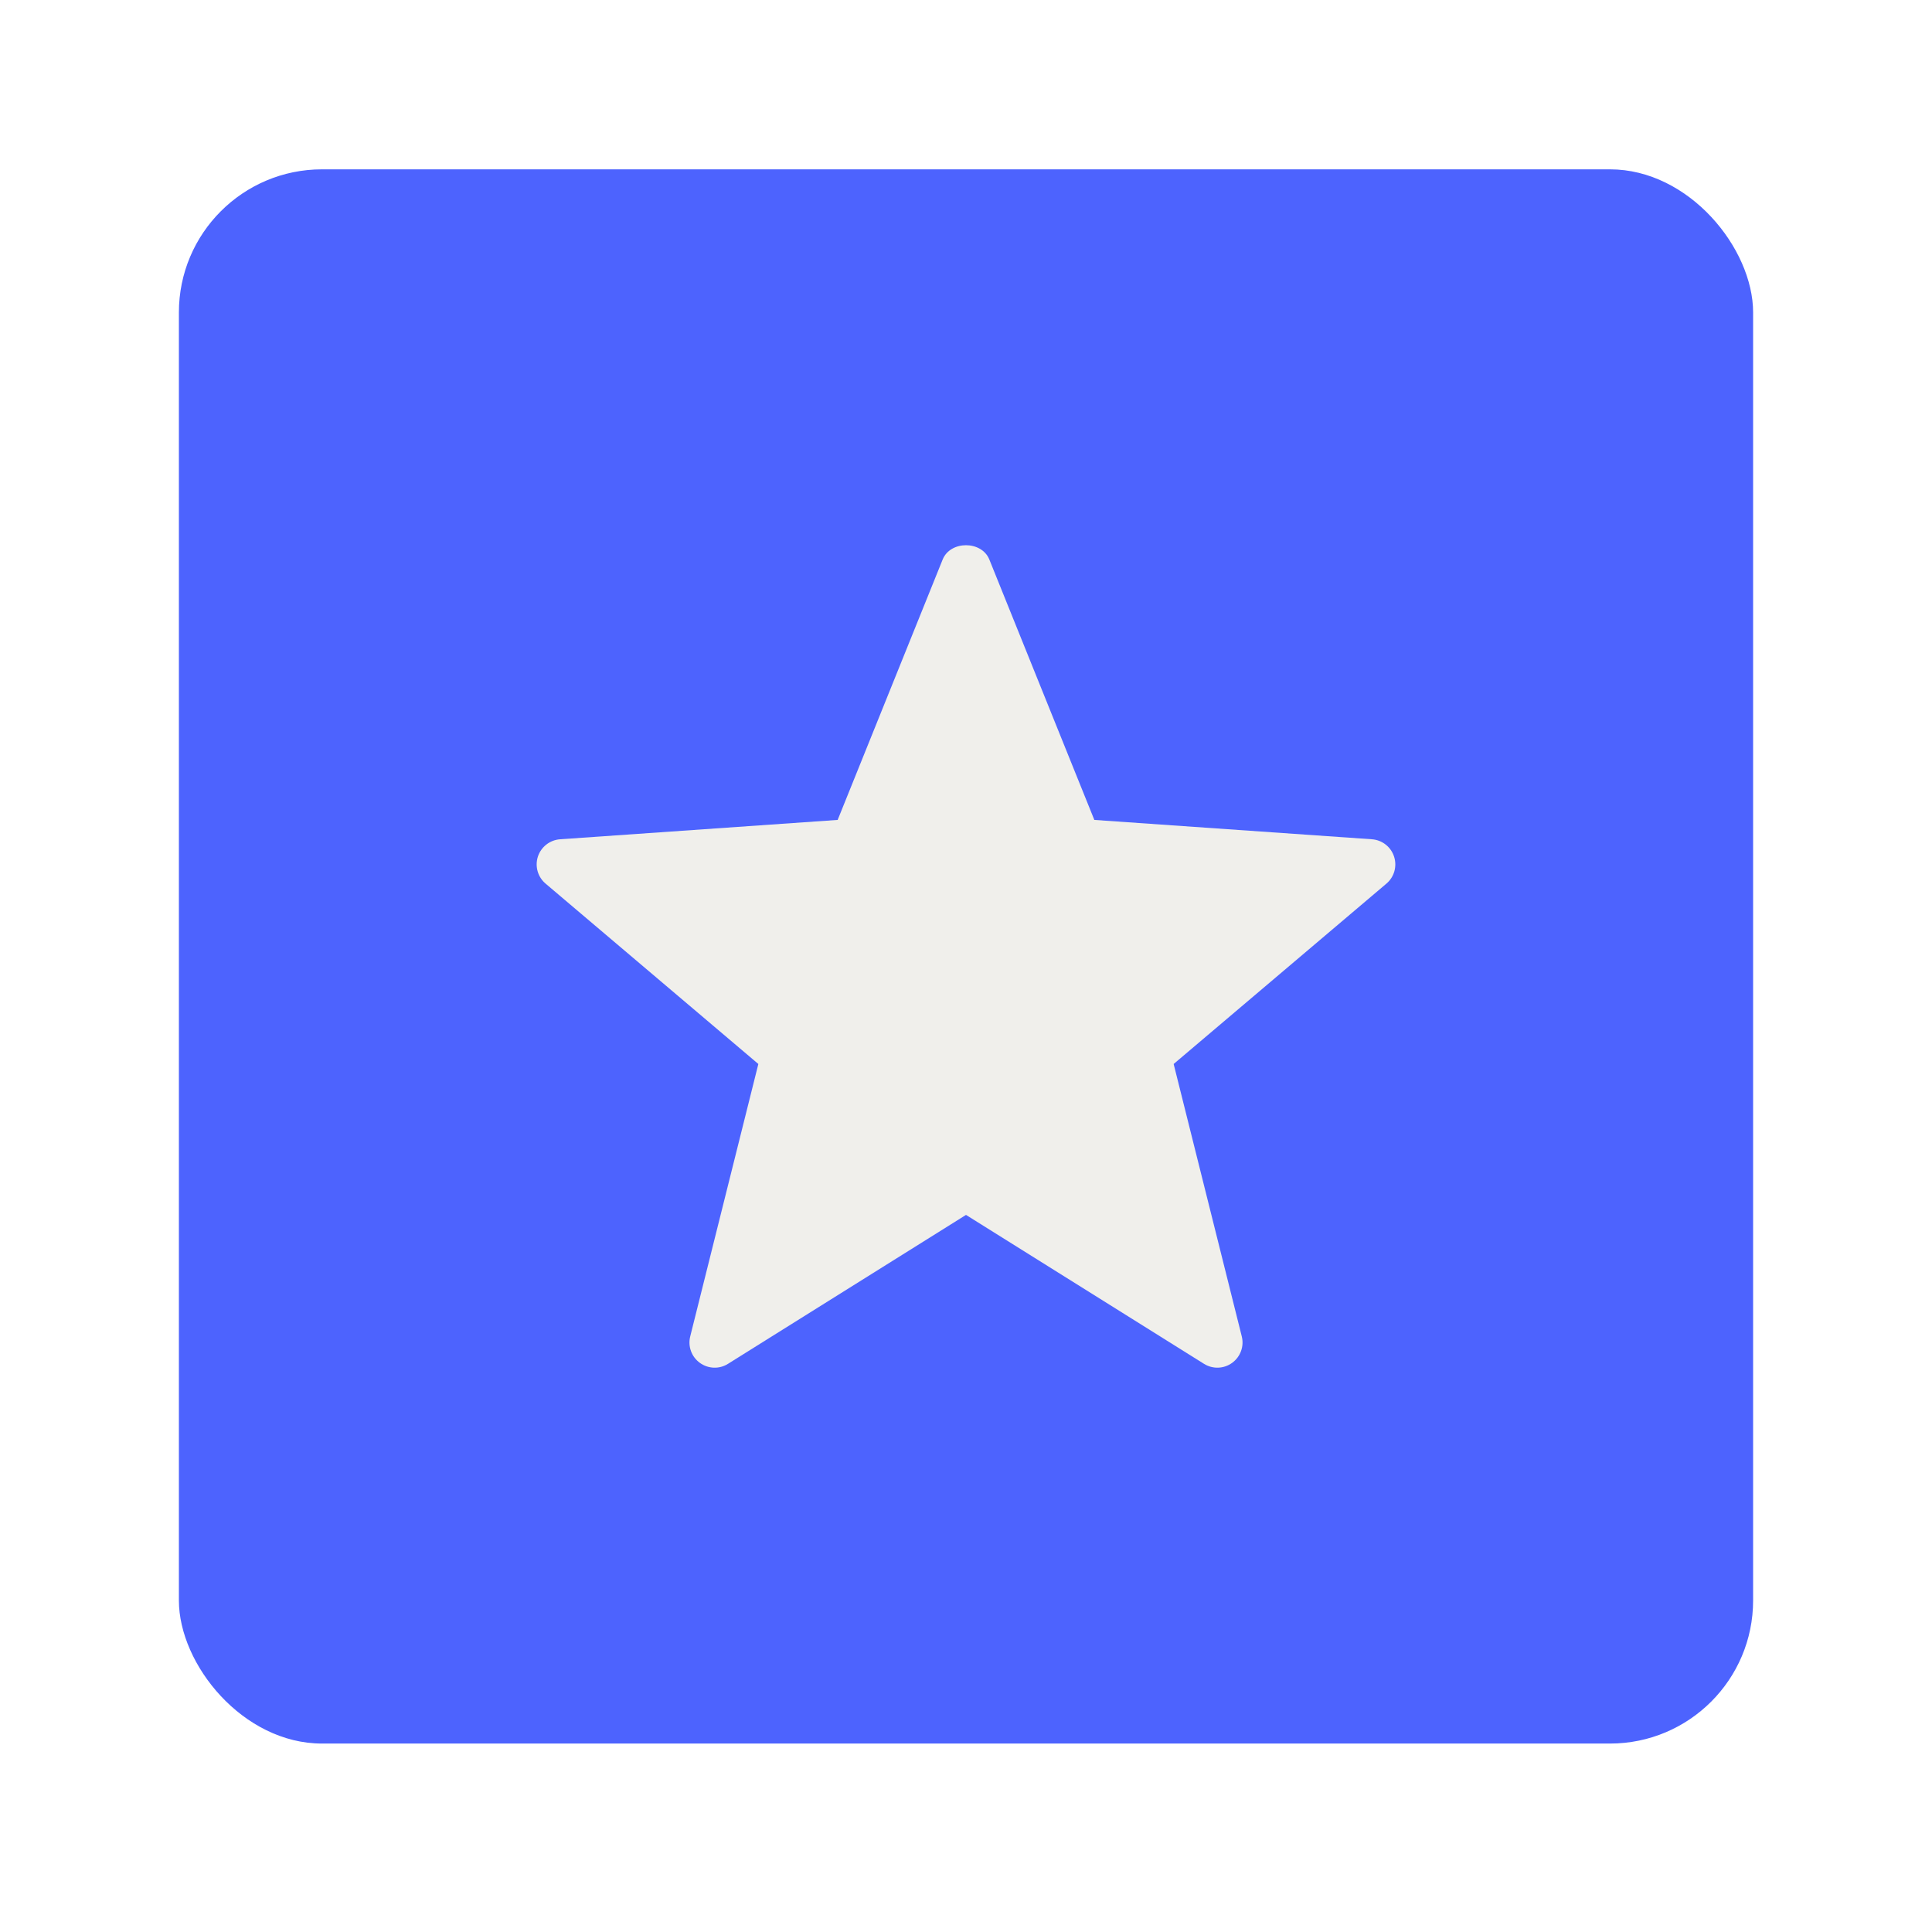 <svg width="54" height="54" viewBox="0 0 54 54" fill="none" xmlns="http://www.w3.org/2000/svg">
<g filter="url(#filter0_d_2412_76)">
<rect x="5" y="4" width="44" height="44" rx="4" fill="#4D63FE"/>
<g clip-path="url(#clip0_2412_76)">
<path d="M33.653 37.387L27 33.224L20.347 37.387C20.105 37.54 19.794 37.528 19.561 37.359C19.329 37.191 19.222 36.898 19.292 36.62L21.196 29.006L15.251 23.966C15.032 23.782 14.946 23.483 15.034 23.21C15.123 22.937 15.369 22.745 15.655 22.725L23.413 22.184L26.348 14.905C26.563 14.373 27.437 14.373 27.652 14.905L30.587 22.184L38.346 22.725C38.631 22.745 38.877 22.937 38.965 23.21C39.054 23.483 38.968 23.782 38.749 23.966L32.804 29.006L34.708 36.62C34.778 36.898 34.671 37.191 34.439 37.359C34.202 37.532 33.891 37.536 33.653 37.387Z" fill="#F0EFEB"/>
</g>
</g>
<defs>
<filter id="filter0_d_2412_76" x="0.6" y="0.333" width="52.8" height="52.8" filterUnits="userSpaceOnUse" color-interpolation-filters="sRGB">
<feFlood flood-opacity="0" result="BackgroundImageFix"/>
<feColorMatrix in="SourceAlpha" type="matrix" values="0 0 0 0 0 0 0 0 0 0 0 0 0 0 0 0 0 0 127 0" result="hardAlpha"/>
<feOffset dy="0.733"/>
<feGaussianBlur stdDeviation="2.2"/>
<feComposite in2="hardAlpha" operator="out"/>
<feColorMatrix type="matrix" values="0 0 0 0 0 0 0 0 0 0 0 0 0 0 0 0 0 0 0.12 0"/>
<feBlend mode="normal" in2="BackgroundImageFix" result="effect1_dropShadow_2412_76"/>
<feBlend mode="normal" in="SourceGraphic" in2="effect1_dropShadow_2412_76" result="shape"/>
</filter>
<clipPath id="clip0_2412_76">
<rect width="24" height="24" fill="white" transform="translate(15 14)"/>
</clipPath>
</defs>
</svg>
